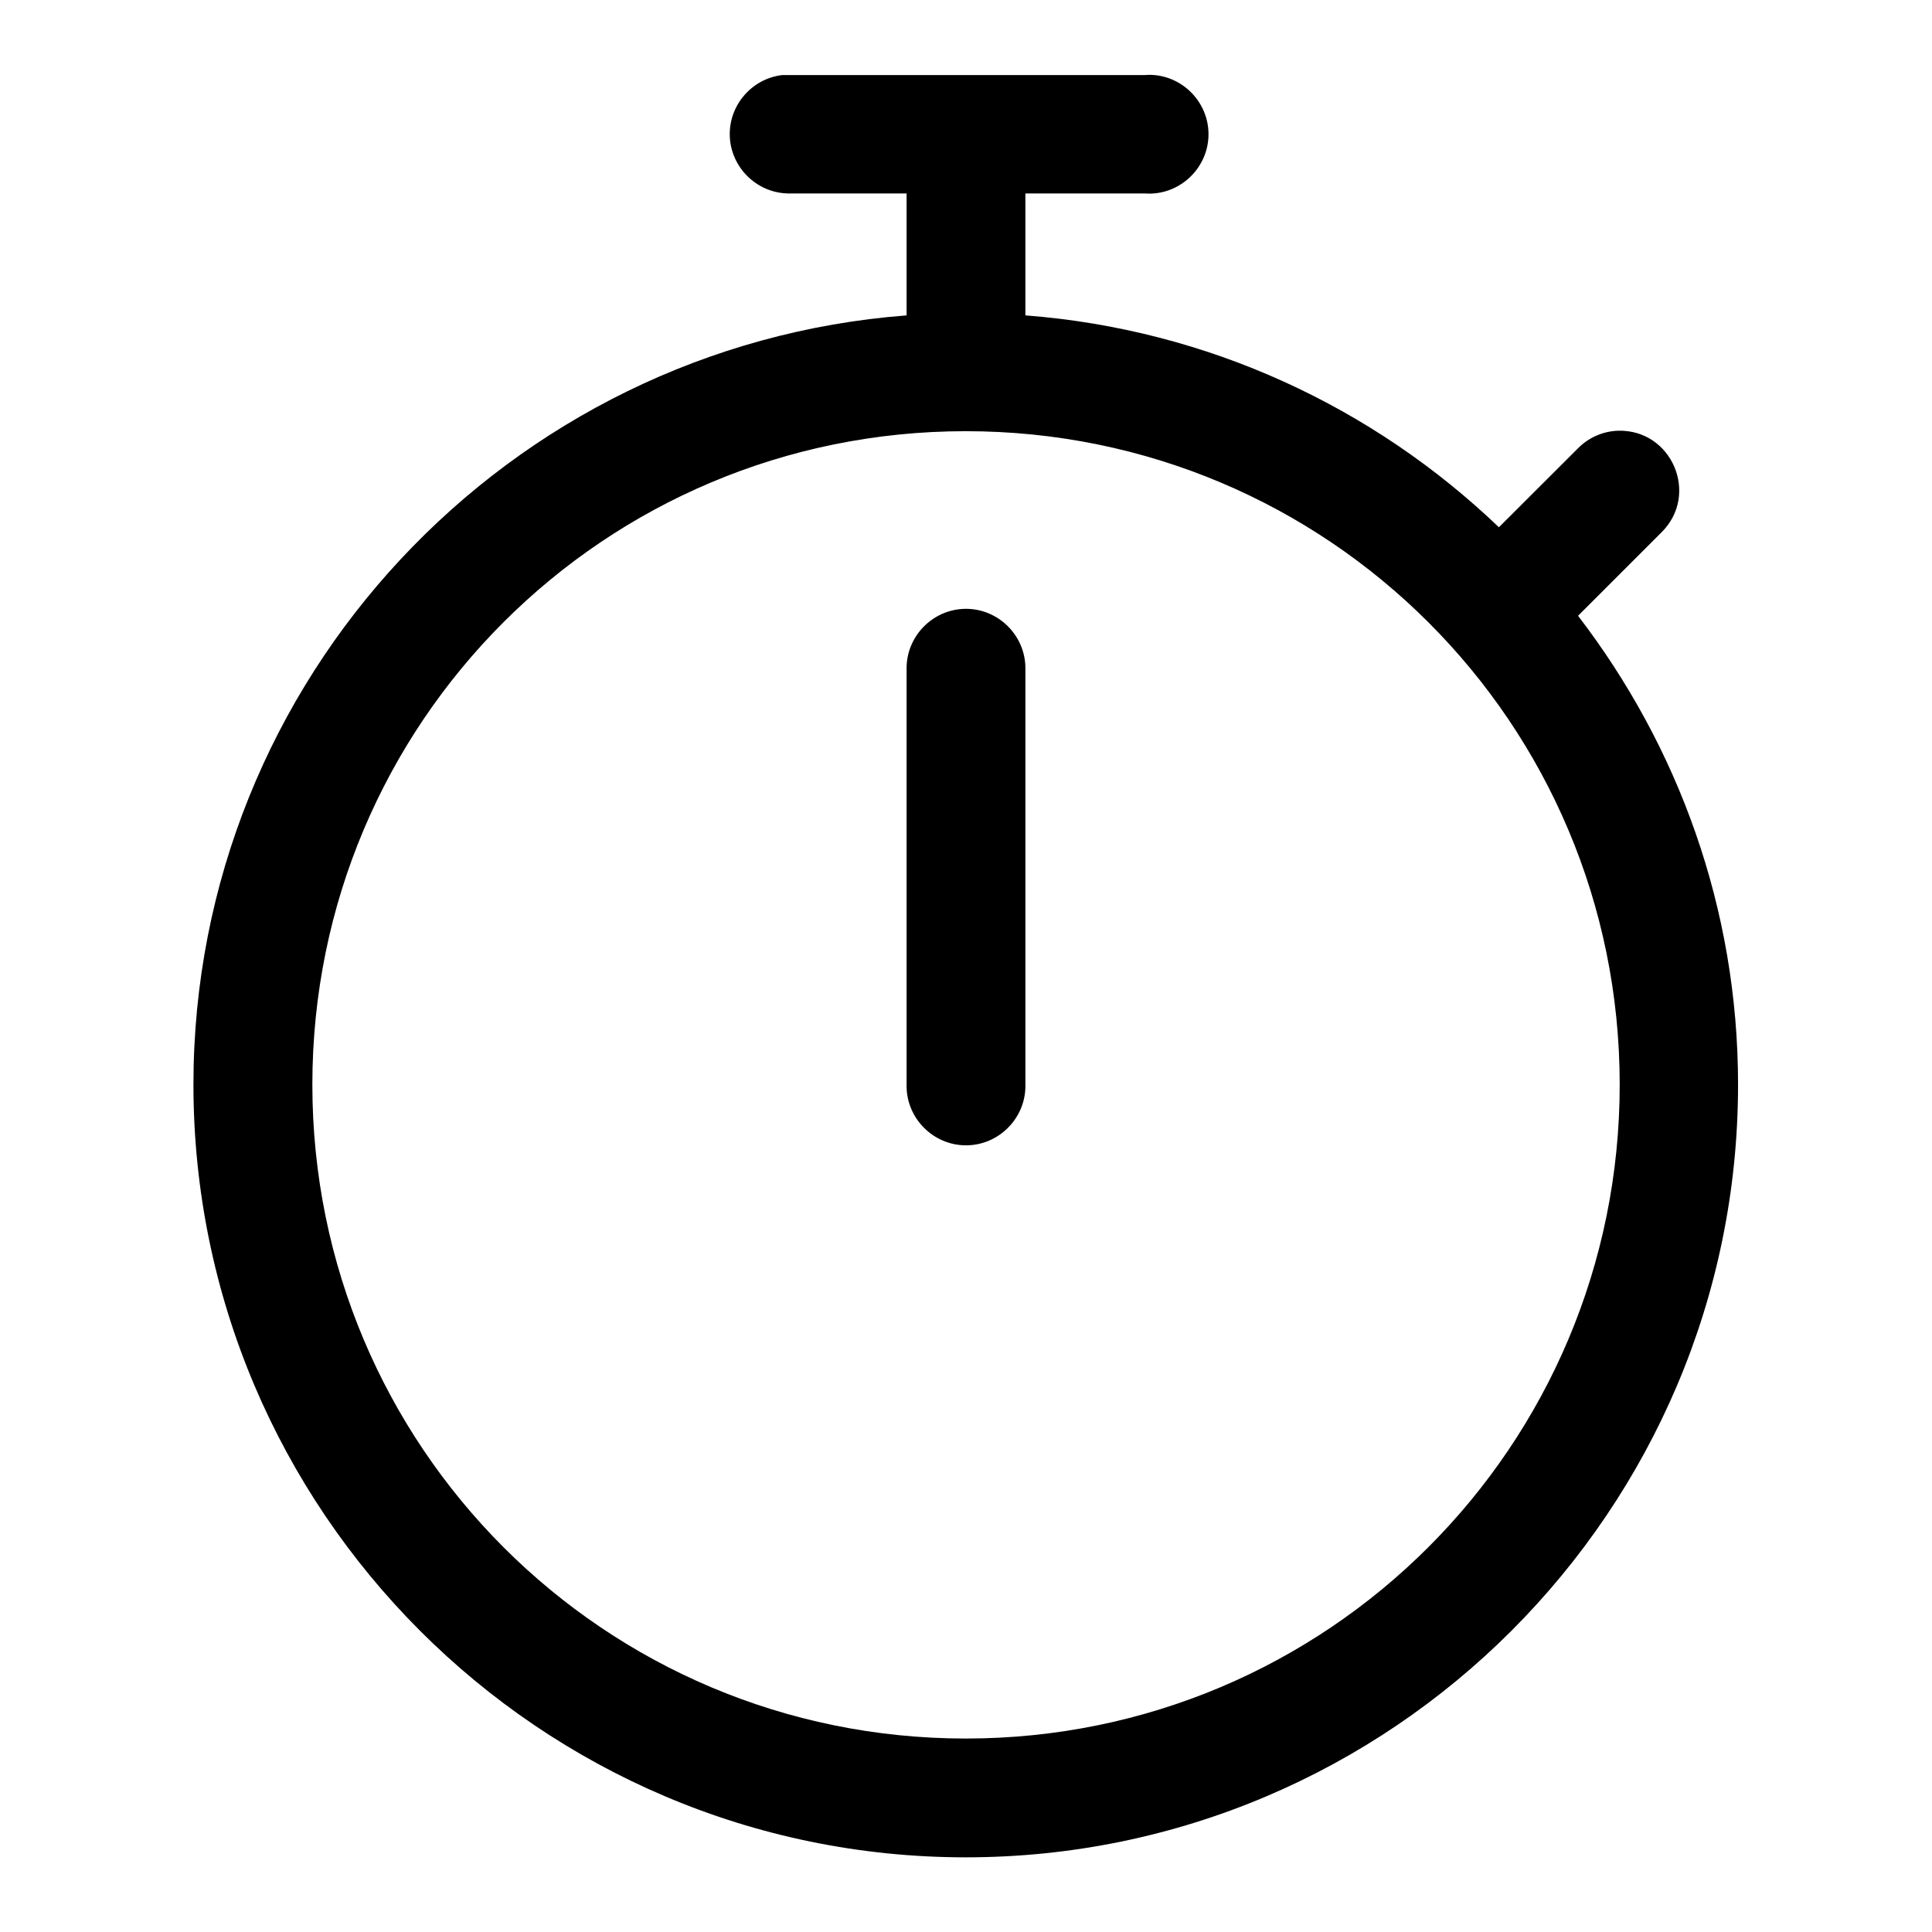 <?xml version="1.0" encoding="UTF-8"?>
<!-- The Best Svg Icon site in the world: iconSvg.co, Visit us! https://iconsvg.co -->
<svg fill="#000000" width="800px" height="800px" version="1.1" viewBox="144 144 512 512" xmlns="http://www.w3.org/2000/svg">
 <path d="m448.86 163.84c-0.535-0.008-1.066 0.012-1.602 0.059h-94.492c-0.504-0.02-1.004-0.02-1.508 0-7.871 0.945-13.867 7.699-13.867 15.629 0 8.496 6.883 15.539 15.375 15.738h31.488v32.316c-105.52 8.07-188.99 96.289-188.99 203.84 0 112.85 91.82 204.79 204.67 204.79s204.67-91.941 204.67-204.79c0-46.746-15.926-89.734-42.402-124.23l22.074-22.078c10.176-9.996 2.852-27.293-11.406-26.969-4.086 0.125-7.945 1.832-10.793 4.766l-20.852 20.82c-33.195-31.77-76.965-52.422-125.49-56.152v-32.316h31.516c0.426 0.031 0.848 0.051 1.273 0.051 8.633 0 15.742-7.109 15.742-15.742 0-8.512-6.902-15.559-15.414-15.734zm-48.922 94.43c95.84 0 173.3 77.316 173.3 173.16 0 95.84-77.465 173.3-173.3 173.3s-173.16-77.465-173.16-173.3c0-95.84 77.316-173.16 173.16-173.16zm-0.215 47.078c-8.59 0.152-15.555 7.309-15.469 15.898v110.18c-0.004 0.117-0.004 0.234-0.004 0.352 0 8.637 7.109 15.746 15.746 15.746 8.641 0 15.75-7.109 15.75-15.746 0-0.117 0-0.234-0.004-0.352v-110.18-0.16c0-8.633-7.106-15.742-15.742-15.742-0.09 0-0.188 0.004-0.277 0.004z" fill-rule="evenodd"/>
</svg>